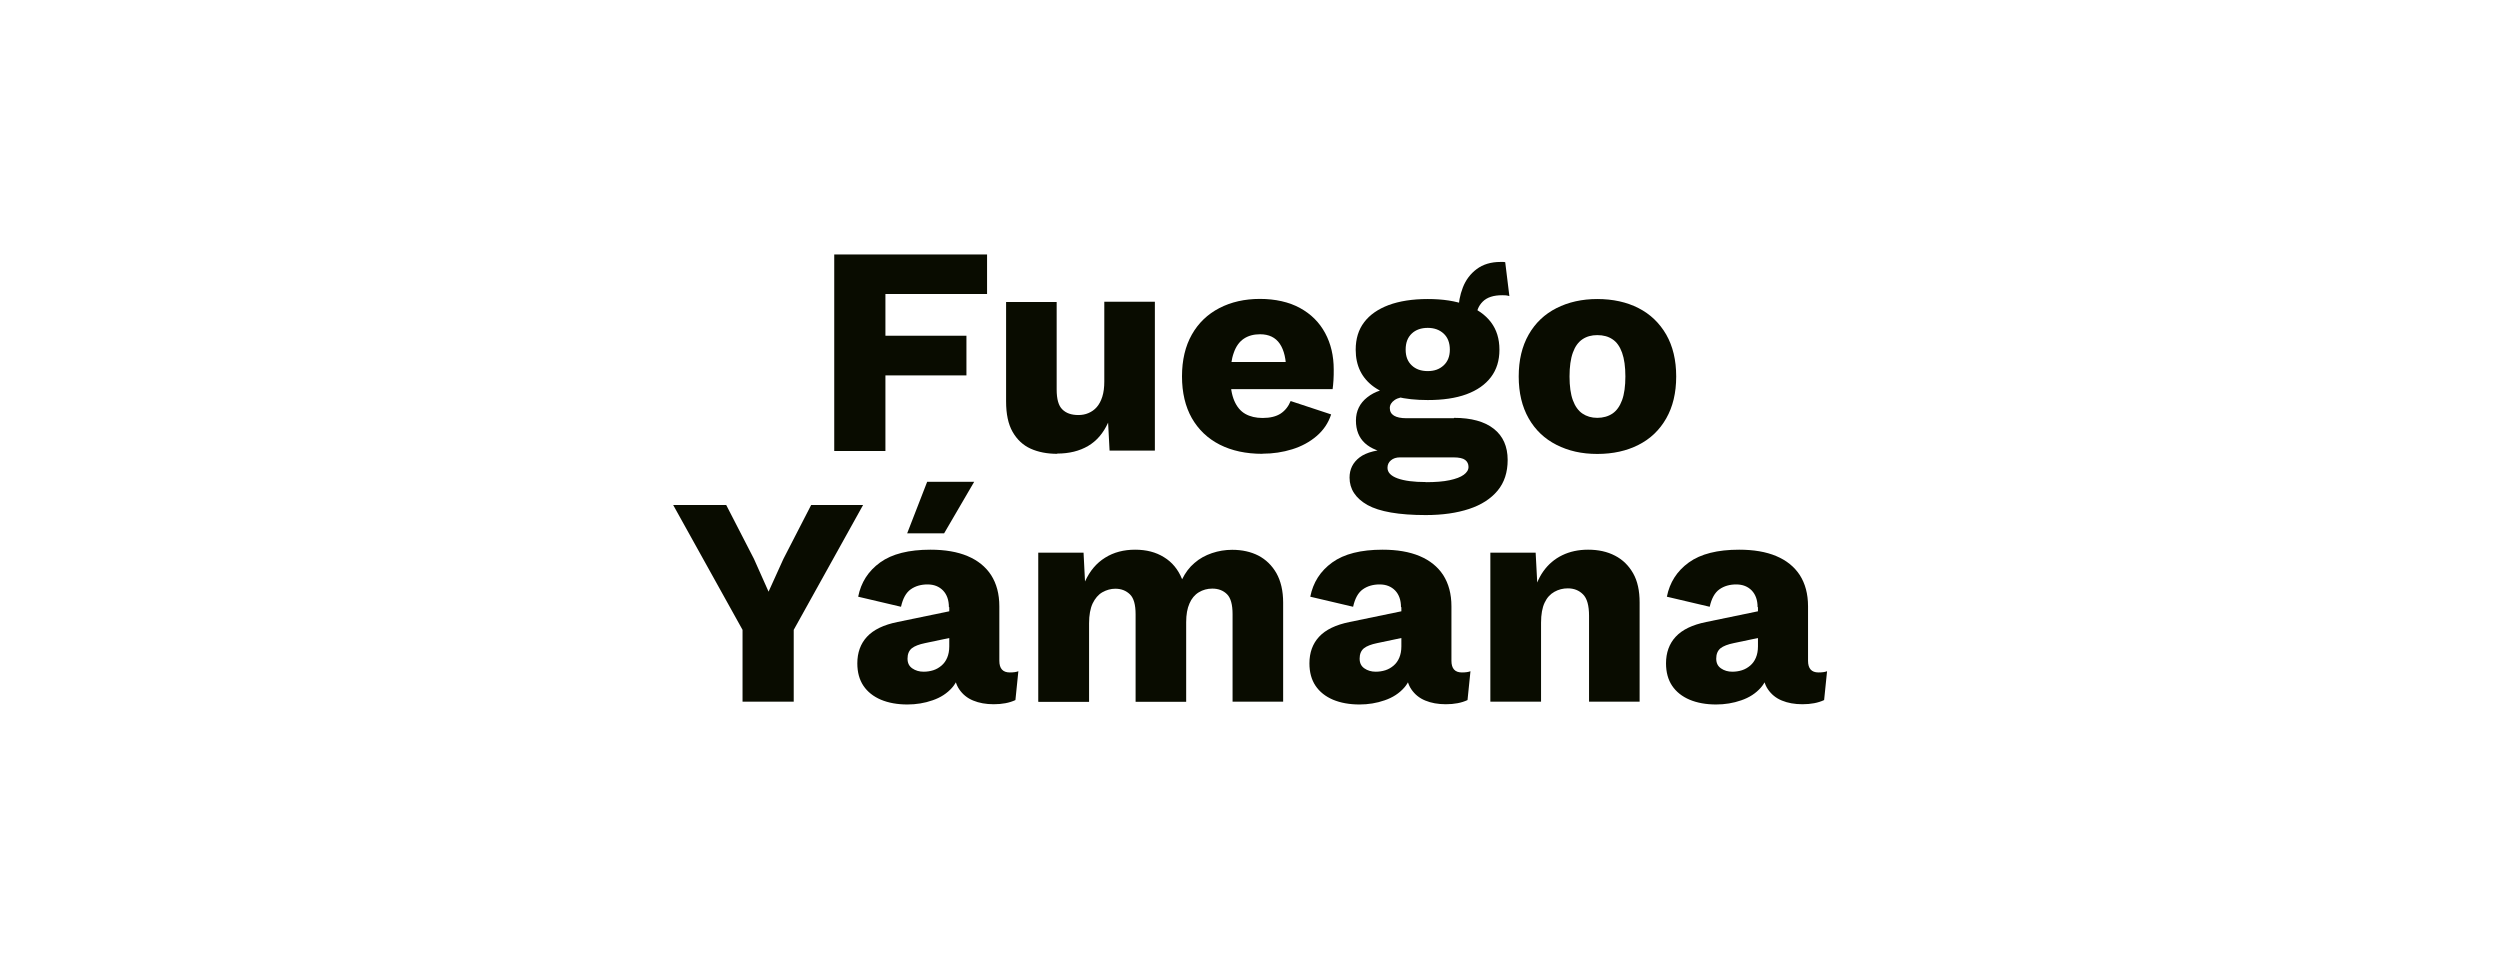 <?xml version="1.0" encoding="UTF-8"?> <svg xmlns="http://www.w3.org/2000/svg" id="Capa_2" viewBox="0 0 203.66 78.11"><defs><style>.cls-1{fill:#090c00;}.cls-2{fill:none;}</style></defs><g id="Capa_1-2"><path class="cls-1" d="m80.4,23.95h-8.27v3.4h6.6v3.23h-6.6v6.16h-4.17v-16.01h12.45v3.23Z"></path><path class="cls-1" d="m86.13,36.97c-.82,0-1.55-.14-2.17-.42-.62-.28-1.11-.74-1.47-1.37-.36-.63-.53-1.46-.53-2.48v-8.1h4.12v7.13c0,.78.15,1.32.46,1.62.31.31.74.46,1.31.46.29,0,.57-.05.82-.16.26-.11.49-.27.68-.49s.34-.5.45-.85c.11-.35.16-.76.16-1.23v-6.5h4.12v12.13h-3.69l-.12-2.28c-.39.86-.93,1.49-1.63,1.9s-1.54.62-2.52.62Z"></path><path class="cls-1" d="m102.84,36.97c-1.34,0-2.5-.25-3.48-.75-.98-.5-1.73-1.22-2.27-2.16-.53-.94-.8-2.07-.8-3.4s.27-2.46.8-3.4c.53-.94,1.28-1.66,2.24-2.16s2.07-.75,3.31-.75,2.37.25,3.26.74c.9.49,1.58,1.17,2.05,2.04.47.87.7,1.86.7,2.97,0,.29,0,.58-.02.87-.02.29-.04.53-.07.73h-9.61v-2.21h7.79l-1.96.75c0-.97-.17-1.71-.52-2.23s-.89-.78-1.61-.78c-.52,0-.96.12-1.32.36-.36.24-.64.62-.82,1.14-.19.52-.28,1.18-.28,1.99s.11,1.44.32,1.93c.21.49.51.85.9,1.07.39.22.86.33,1.41.33.61,0,1.1-.12,1.47-.36.36-.24.63-.58.81-1.02l3.3,1.09c-.23.7-.62,1.28-1.18,1.76-.56.48-1.22.84-1.99,1.08-.77.24-1.57.36-2.41.36Z"></path><path class="cls-1" d="m118.45,34.04c1.41,0,2.49.3,3.24.89.75.59,1.13,1.44,1.13,2.54,0,1-.27,1.84-.82,2.5-.55.66-1.32,1.16-2.32,1.49s-2.17.5-3.53.5c-2.2,0-3.78-.28-4.75-.82-.97-.55-1.46-1.3-1.46-2.23,0-.68.27-1.23.82-1.65.55-.42,1.46-.65,2.74-.68l-.1.39c-.99-.13-1.72-.42-2.21-.87-.49-.45-.73-1.07-.73-1.84s.31-1.41.92-1.89c.61-.49,1.43-.75,2.45-.8l1.5.7h-.39c-.63.03-1.08.14-1.33.32-.26.18-.39.4-.39.65,0,.27.11.48.34.62s.57.21,1.02.21h3.86Zm-2.14-9.68c1.23,0,2.28.16,3.15.49.87.32,1.54.79,2,1.4.46.61.69,1.35.69,2.24s-.23,1.62-.69,2.23c-.46.61-1.13,1.08-2,1.4-.87.32-1.93.47-3.15.47-1.92,0-3.38-.36-4.38-1.07-.99-.71-1.49-1.72-1.49-3.03,0-.89.23-1.64.69-2.24.46-.61,1.13-1.07,2-1.4.87-.32,1.93-.49,3.18-.49Zm-.15,14.92c.78,0,1.42-.05,1.93-.16s.89-.25,1.15-.44c.26-.19.39-.4.39-.64s-.09-.43-.27-.57c-.18-.14-.5-.21-.97-.21h-4.34c-.31,0-.55.08-.74.24-.19.16-.28.36-.28.61,0,.37.27.66.82.86.55.2,1.32.3,2.3.3Zm.15-12.57c-.53,0-.97.15-1.3.46-.33.31-.5.74-.5,1.31s.17.98.5,1.29c.33.31.76.46,1.3.46s.95-.15,1.29-.46.51-.74.51-1.29-.17-1-.51-1.31-.77-.46-1.29-.46Zm6.31-5.36l.34,2.77c-.1-.03-.19-.05-.29-.06-.1,0-.19-.01-.29-.01-.71,0-1.24.17-1.59.52-.35.35-.52.78-.52,1.3l-1.46-.53c0-.66.12-1.3.36-1.92s.62-1.12,1.13-1.5,1.15-.58,1.93-.58h.18c.07,0,.14,0,.21.02Z"></path><path class="cls-1" d="m130.12,24.36c1.28,0,2.4.25,3.36.74.96.49,1.71,1.21,2.26,2.16.54.95.81,2.08.81,3.41s-.27,2.46-.81,3.41c-.54.95-1.29,1.67-2.26,2.16-.96.49-2.08.74-3.36.74s-2.35-.25-3.32-.74c-.97-.49-1.73-1.21-2.27-2.16-.54-.95-.81-2.08-.81-3.41s.27-2.46.81-3.41c.54-.95,1.3-1.67,2.27-2.16.97-.49,2.08-.74,3.32-.74Zm0,2.94c-.47,0-.87.11-1.21.34-.34.23-.6.59-.78,1.09-.18.5-.27,1.15-.27,1.94s.09,1.44.27,1.93c.18.49.44.86.78,1.09s.74.35,1.21.35.9-.12,1.24-.35.6-.6.78-1.09c.18-.49.27-1.14.27-1.93s-.09-1.44-.27-1.94c-.18-.5-.44-.87-.78-1.09-.34-.23-.75-.34-1.24-.34Z"></path><path class="cls-1" d="m70.31,41.14l-5.65,10.17v5.85h-4.17v-5.85l-5.65-10.17h4.32l2.26,4.39,1.19,2.67,1.21-2.67,2.26-4.39h4.25Z"></path><path class="cls-1" d="m77.3,49.46c0-.57-.16-1.02-.47-1.35-.32-.33-.74-.5-1.27-.5s-.99.13-1.37.4c-.38.27-.64.74-.79,1.42l-3.49-.82c.23-1.16.82-2.09,1.79-2.79.97-.7,2.34-1.04,4.1-1.04,1.18,0,2.19.17,3.02.52.83.35,1.47.86,1.92,1.55.44.69.67,1.53.67,2.54v4.44c0,.63.28.95.85.95.29,0,.53-.03.7-.1l-.24,2.35c-.49.23-1.08.34-1.77.34-.63,0-1.19-.1-1.67-.3-.49-.2-.86-.51-1.14-.92-.28-.41-.41-.93-.41-1.57v-.15l.46-.17c0,.7-.21,1.28-.62,1.75s-.95.82-1.6,1.04c-.65.23-1.34.34-2.05.34-.82,0-1.54-.13-2.16-.39-.61-.26-1.09-.64-1.42-1.13-.33-.49-.5-1.1-.5-1.83,0-.87.26-1.6.79-2.17.53-.57,1.35-.97,2.49-1.2l4.59-.95-.02,2.18-2.33.49c-.49.1-.85.24-1.08.42-.23.19-.35.47-.35.84s.13.62.39.8c.26.18.57.27.92.27.27,0,.54-.04.79-.12.25-.08.47-.21.67-.38s.35-.38.46-.64c.11-.26.17-.57.17-.92v-3.2Zm-1.77-10.21h3.83l-2.45,4.2h-3.01l1.63-4.2Z"></path><path class="cls-1" d="m84.58,57.15v-12.13h3.69l.12,2.35c.39-.86.93-1.5,1.64-1.94.7-.44,1.52-.65,2.44-.65s1.69.2,2.35.61c.66.4,1.16,1,1.48,1.8.26-.53.59-.98,1.01-1.33.41-.36.89-.62,1.42-.8.53-.18,1.08-.27,1.65-.27.81,0,1.52.16,2.13.47.61.32,1.1.79,1.47,1.43.36.64.55,1.44.55,2.39v8.08h-4.12v-7.13c0-.78-.15-1.32-.45-1.62s-.7-.46-1.2-.46c-.4,0-.77.1-1.1.3-.33.2-.59.51-.76.91-.18.4-.27.91-.27,1.53v6.48h-4.12v-7.13c0-.78-.15-1.32-.46-1.62s-.7-.46-1.19-.46c-.37,0-.72.1-1.06.29-.33.19-.59.5-.79.91-.19.41-.29.95-.29,1.61v6.41h-4.12Z"></path><path class="cls-1" d="m114.13,49.46c0-.57-.16-1.02-.47-1.35-.32-.33-.74-.5-1.27-.5s-.99.13-1.37.4c-.38.27-.64.74-.79,1.42l-3.49-.82c.23-1.16.82-2.09,1.79-2.79.97-.7,2.34-1.04,4.1-1.04,1.18,0,2.19.17,3.02.52.83.35,1.47.86,1.92,1.55.44.69.67,1.53.67,2.54v4.44c0,.63.28.95.85.95.29,0,.53-.03.7-.1l-.24,2.35c-.49.23-1.08.34-1.77.34-.63,0-1.19-.1-1.67-.3-.49-.2-.86-.51-1.14-.92-.28-.41-.41-.93-.41-1.57v-.15l.46-.17c0,.7-.21,1.28-.62,1.75s-.95.82-1.6,1.04c-.65.23-1.34.34-2.05.34-.82,0-1.54-.13-2.16-.39-.61-.26-1.09-.64-1.42-1.13-.33-.49-.5-1.1-.5-1.83,0-.87.26-1.6.79-2.17.53-.57,1.35-.97,2.49-1.2l4.59-.95-.02,2.18-2.33.49c-.49.1-.85.24-1.08.42-.23.19-.35.47-.35.84s.13.62.39.8c.26.18.57.27.92.27.27,0,.54-.04.79-.12.25-.08.47-.21.67-.38s.35-.38.46-.64c.11-.26.17-.57.17-.92v-3.2Z"></path><path class="cls-1" d="m121.41,57.15v-12.13h3.69l.22,4.17-.46-.46c.16-.87.45-1.6.86-2.18.41-.58.93-1.02,1.55-1.32s1.32-.45,2.1-.45c.84,0,1.57.16,2.2.49.62.32,1.11.8,1.47,1.43.36.63.53,1.42.53,2.38v8.08h-4.12v-6.99c0-.84-.16-1.42-.49-1.75s-.74-.49-1.24-.49c-.39,0-.75.09-1.09.28-.34.19-.61.48-.8.89-.19.4-.29.95-.29,1.63v6.43h-4.12Z"></path><path class="cls-1" d="m143.18,49.46c0-.57-.16-1.02-.47-1.35-.32-.33-.74-.5-1.27-.5s-.99.13-1.37.4c-.38.27-.64.74-.79,1.42l-3.49-.82c.23-1.16.82-2.09,1.79-2.79.97-.7,2.34-1.04,4.1-1.04,1.18,0,2.19.17,3.02.52.83.35,1.47.86,1.92,1.55.44.69.67,1.53.67,2.54v4.44c0,.63.28.95.85.95.29,0,.53-.03.7-.1l-.24,2.35c-.49.23-1.08.34-1.77.34-.63,0-1.19-.1-1.67-.3-.49-.2-.86-.51-1.14-.92-.28-.41-.41-.93-.41-1.57v-.15l.46-.17c0,.7-.21,1.28-.62,1.75s-.95.82-1.6,1.04c-.65.23-1.34.34-2.05.34-.82,0-1.54-.13-2.16-.39-.61-.26-1.09-.64-1.42-1.13-.33-.49-.5-1.1-.5-1.83,0-.87.26-1.6.79-2.17.53-.57,1.35-.97,2.49-1.2l4.59-.95-.02,2.18-2.33.49c-.49.1-.85.24-1.08.42-.23.19-.35.47-.35.84s.13.62.39.8c.26.18.57.27.92.27.27,0,.54-.04.79-.12.25-.08.47-.21.67-.38s.35-.38.46-.64c.11-.26.17-.57.17-.92v-3.2Z"></path><rect class="cls-2" width="203.66" height="78.11"></rect></g></svg> 